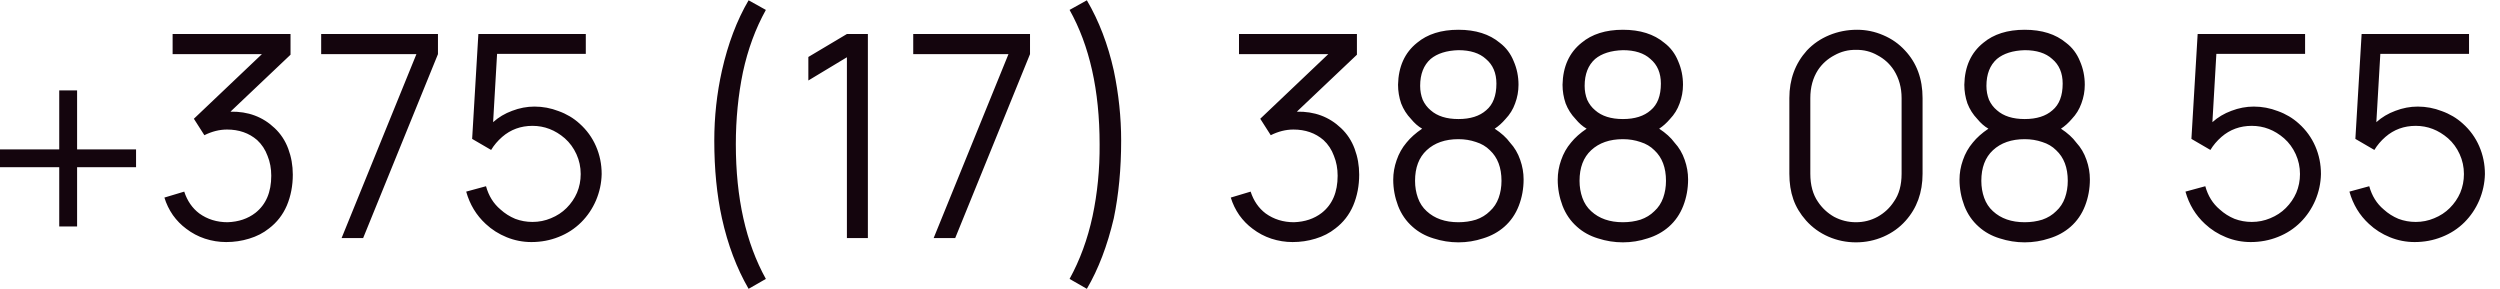 <?xml version="1.0" encoding="UTF-8"?> <svg xmlns="http://www.w3.org/2000/svg" width="147" height="17" viewBox="0 0 147 17" fill="none"><path d="M8 9.833H4.533V13.317H3.483V9.833H0V8.783H3.483V5.317H4.533V8.783H8V9.833ZM16.15 7.533C16.506 7.867 16.772 8.272 16.95 8.75C17.128 9.228 17.217 9.733 17.217 10.267C17.217 10.922 17.1 11.528 16.867 12.083C16.633 12.628 16.283 13.078 15.817 13.433C15.483 13.7 15.094 13.9 14.65 14.033C14.217 14.167 13.767 14.233 13.3 14.233C12.878 14.233 12.461 14.167 12.05 14.033C11.65 13.9 11.283 13.706 10.95 13.45C10.65 13.228 10.389 12.961 10.167 12.65C9.944 12.328 9.778 11.983 9.667 11.617L10.833 11.267C11.011 11.811 11.306 12.239 11.717 12.55C12.194 12.894 12.75 13.067 13.383 13.067C14.028 13.044 14.572 12.861 15.017 12.517C15.639 12.028 15.95 11.3 15.95 10.333C15.95 9.911 15.878 9.522 15.733 9.167C15.6 8.8 15.394 8.489 15.117 8.233C14.639 7.822 14.05 7.617 13.35 7.617C12.906 7.617 12.461 7.728 12.017 7.95L11.4 6.983L15.4 3.183H10.15V2H17.083V3.217L13.55 6.567C14.583 6.544 15.45 6.867 16.15 7.533ZM24.485 3.183H18.885V2H25.752V3.183L21.352 14H20.085L24.485 3.183ZM34.445 2V3.167H29.228L28.995 7.183C29.317 6.894 29.689 6.672 30.111 6.517C30.545 6.35 30.984 6.267 31.428 6.267C31.917 6.267 32.389 6.356 32.845 6.533C33.312 6.7 33.723 6.944 34.078 7.267C34.5 7.644 34.823 8.089 35.045 8.6C35.267 9.111 35.378 9.656 35.378 10.233C35.367 10.767 35.256 11.283 35.045 11.783C34.834 12.272 34.545 12.7 34.178 13.067C33.8 13.444 33.356 13.733 32.845 13.933C32.345 14.133 31.811 14.233 31.245 14.233C30.745 14.233 30.262 14.139 29.795 13.95C29.328 13.761 28.917 13.5 28.561 13.167C28.006 12.656 27.623 12.022 27.412 11.267L28.578 10.95C28.734 11.517 29.017 11.972 29.428 12.317C29.684 12.55 29.973 12.733 30.295 12.867C30.617 12.989 30.956 13.05 31.311 13.05C31.689 13.05 32.05 12.978 32.395 12.833C32.75 12.689 33.056 12.489 33.312 12.233C33.578 11.967 33.784 11.667 33.928 11.333C34.073 10.989 34.145 10.622 34.145 10.233C34.145 9.822 34.062 9.433 33.895 9.067C33.728 8.7 33.5 8.389 33.212 8.133C32.645 7.644 32.011 7.4 31.311 7.4C30.623 7.4 30.028 7.617 29.528 8.05C29.262 8.283 29.045 8.539 28.878 8.817L27.762 8.167L28.128 2H34.445ZM44.017 0.017L45.033 0.583C44.422 1.683 43.972 2.906 43.683 4.25C43.406 5.594 43.267 7.006 43.267 8.483C43.267 11.639 43.856 14.278 45.033 16.4L44.017 16.983C43.317 15.772 42.794 14.389 42.45 12.833C42.15 11.467 42 9.944 42 8.267C42 6.867 42.15 5.494 42.45 4.15C42.806 2.572 43.328 1.194 44.017 0.017ZM51.031 2V14H49.798V3.367L47.531 4.733V3.35L49.798 2H51.031ZM59.298 3.183H53.698V2H60.565V3.183L56.165 14H54.898L59.298 3.183ZM64.657 8.483C64.657 5.317 64.068 2.683 62.891 0.583L63.907 0.017C64.618 1.228 65.146 2.606 65.491 4.15C65.779 5.528 65.924 6.9 65.924 8.267C65.924 9.922 65.779 11.444 65.491 12.833C65.113 14.444 64.585 15.828 63.907 16.983L62.891 16.4C63.502 15.289 63.952 14.061 64.241 12.717C64.529 11.361 64.668 9.95 64.657 8.483ZM78.853 7.533C79.209 7.867 79.475 8.272 79.653 8.75C79.831 9.228 79.92 9.733 79.92 10.267C79.92 10.922 79.803 11.528 79.57 12.083C79.337 12.628 78.987 13.078 78.52 13.433C78.186 13.7 77.798 13.9 77.353 14.033C76.92 14.167 76.47 14.233 76.003 14.233C75.581 14.233 75.164 14.167 74.753 14.033C74.353 13.9 73.987 13.706 73.653 13.45C73.353 13.228 73.092 12.961 72.87 12.65C72.648 12.328 72.481 11.983 72.37 11.617L73.537 11.267C73.714 11.811 74.009 12.239 74.42 12.55C74.898 12.894 75.453 13.067 76.087 13.067C76.731 13.044 77.275 12.861 77.72 12.517C78.342 12.028 78.653 11.3 78.653 10.333C78.653 9.911 78.581 9.522 78.436 9.167C78.303 8.8 78.098 8.489 77.82 8.233C77.342 7.822 76.753 7.617 76.053 7.617C75.609 7.617 75.164 7.728 74.72 7.95L74.103 6.983L78.103 3.183H72.853V2H79.787V3.217L76.253 6.567C77.287 6.544 78.153 6.867 78.853 7.533ZM82.205 4.983C82.227 3.917 82.6 3.094 83.322 2.517C83.933 2.006 84.744 1.75 85.755 1.75C86.766 1.75 87.577 2.006 88.189 2.517C88.555 2.794 88.827 3.156 89.005 3.6C89.194 4.033 89.288 4.494 89.288 4.983C89.288 5.361 89.222 5.728 89.088 6.083C88.966 6.428 88.777 6.733 88.522 7C88.322 7.233 88.111 7.422 87.888 7.567C88.277 7.822 88.577 8.094 88.788 8.383C89.055 8.672 89.255 9.011 89.388 9.4C89.522 9.778 89.588 10.161 89.588 10.55C89.588 11.094 89.494 11.611 89.305 12.1C89.116 12.589 88.833 13 88.455 13.333C88.1 13.644 87.683 13.872 87.205 14.017C86.739 14.172 86.255 14.25 85.755 14.25C85.255 14.25 84.766 14.172 84.288 14.017C83.811 13.872 83.4 13.644 83.055 13.333C82.677 13 82.394 12.589 82.205 12.1C82.016 11.6 81.922 11.089 81.922 10.567C81.922 10.178 81.989 9.794 82.122 9.417C82.255 9.028 82.45 8.683 82.705 8.383C82.939 8.094 83.244 7.822 83.622 7.567C83.388 7.433 83.172 7.244 82.972 7C82.716 6.733 82.522 6.428 82.388 6.083C82.266 5.728 82.205 5.361 82.205 4.983ZM83.505 5.05C83.505 5.339 83.555 5.611 83.655 5.867C83.766 6.111 83.922 6.317 84.122 6.483C84.511 6.828 85.055 7 85.755 7C86.455 7 87 6.828 87.388 6.483C87.788 6.15 87.989 5.628 87.989 4.917C87.989 4.294 87.783 3.811 87.372 3.467C86.994 3.122 86.455 2.95 85.755 2.95C85.055 2.972 84.511 3.144 84.122 3.467C83.711 3.833 83.505 4.361 83.505 5.05ZM87.605 12.417C87.838 12.206 88.011 11.944 88.122 11.633C88.233 11.322 88.288 10.989 88.288 10.633C88.288 9.856 88.061 9.256 87.605 8.833C87.383 8.611 87.111 8.45 86.788 8.35C86.466 8.239 86.122 8.183 85.755 8.183C84.977 8.183 84.355 8.4 83.888 8.833C83.433 9.256 83.205 9.856 83.205 10.633C83.205 10.989 83.261 11.322 83.372 11.633C83.483 11.944 83.655 12.206 83.888 12.417C84.355 12.85 84.977 13.067 85.755 13.067C86.122 13.067 86.466 13.017 86.788 12.917C87.111 12.806 87.383 12.639 87.605 12.417ZM91.877 4.983C91.899 3.917 92.272 3.094 92.994 2.517C93.605 2.006 94.416 1.75 95.427 1.75C96.438 1.75 97.249 2.006 97.86 2.517C98.227 2.794 98.499 3.156 98.677 3.6C98.866 4.033 98.96 4.494 98.96 4.983C98.96 5.361 98.894 5.728 98.76 6.083C98.638 6.428 98.449 6.733 98.194 7C97.994 7.233 97.783 7.422 97.56 7.567C97.949 7.822 98.249 8.094 98.46 8.383C98.727 8.672 98.927 9.011 99.06 9.4C99.194 9.778 99.26 10.161 99.26 10.55C99.26 11.094 99.166 11.611 98.977 12.1C98.788 12.589 98.505 13 98.127 13.333C97.772 13.644 97.355 13.872 96.877 14.017C96.41 14.172 95.927 14.25 95.427 14.25C94.927 14.25 94.438 14.172 93.96 14.017C93.483 13.872 93.072 13.644 92.727 13.333C92.349 13 92.066 12.589 91.877 12.1C91.688 11.6 91.594 11.089 91.594 10.567C91.594 10.178 91.66 9.794 91.794 9.417C91.927 9.028 92.121 8.683 92.377 8.383C92.61 8.094 92.916 7.822 93.294 7.567C93.06 7.433 92.844 7.244 92.644 7C92.388 6.733 92.194 6.428 92.06 6.083C91.938 5.728 91.877 5.361 91.877 4.983ZM93.177 5.05C93.177 5.339 93.227 5.611 93.327 5.867C93.438 6.111 93.594 6.317 93.794 6.483C94.183 6.828 94.727 7 95.427 7C96.127 7 96.671 6.828 97.06 6.483C97.46 6.15 97.66 5.628 97.66 4.917C97.66 4.294 97.455 3.811 97.044 3.467C96.666 3.122 96.127 2.95 95.427 2.95C94.727 2.972 94.183 3.144 93.794 3.467C93.383 3.833 93.177 4.361 93.177 5.05ZM97.277 12.417C97.51 12.206 97.683 11.944 97.794 11.633C97.905 11.322 97.96 10.989 97.96 10.633C97.96 9.856 97.733 9.256 97.277 8.833C97.055 8.611 96.783 8.45 96.46 8.35C96.138 8.239 95.794 8.183 95.427 8.183C94.649 8.183 94.027 8.4 93.56 8.833C93.105 9.256 92.877 9.856 92.877 10.633C92.877 10.989 92.933 11.322 93.044 11.633C93.155 11.944 93.327 12.206 93.56 12.417C94.027 12.85 94.649 13.067 95.427 13.067C95.794 13.067 96.138 13.017 96.46 12.917C96.783 12.806 97.055 12.639 97.277 12.417ZM110.747 13.917C110.236 14.139 109.697 14.25 109.13 14.25C108.564 14.25 108.025 14.139 107.514 13.917C107.002 13.694 106.564 13.378 106.197 12.967C105.852 12.578 105.602 12.161 105.447 11.717C105.291 11.272 105.214 10.772 105.214 10.217V5.767C105.214 4.667 105.558 3.733 106.247 2.967C106.614 2.578 107.052 2.278 107.564 2.067C108.075 1.856 108.619 1.75 109.197 1.75C109.73 1.75 110.241 1.856 110.73 2.067C111.23 2.278 111.658 2.578 112.014 2.967C112.702 3.7 113.047 4.633 113.047 5.767V10.217C113.047 11.317 112.714 12.239 112.047 12.983C111.691 13.383 111.258 13.694 110.747 13.917ZM110.397 3.25C110.008 3.028 109.586 2.922 109.13 2.933C108.686 2.922 108.264 3.028 107.864 3.25C107.464 3.461 107.141 3.75 106.897 4.117C106.597 4.583 106.447 5.133 106.447 5.767V10.217C106.447 10.883 106.597 11.433 106.897 11.867C107.141 12.233 107.458 12.528 107.847 12.75C108.247 12.961 108.675 13.067 109.13 13.067C109.586 13.067 110.008 12.961 110.397 12.75C110.797 12.528 111.119 12.228 111.364 11.85C111.664 11.428 111.814 10.883 111.814 10.217V5.767C111.814 5.156 111.664 4.611 111.364 4.133C111.119 3.756 110.797 3.461 110.397 3.25ZM115.502 4.983C115.524 3.917 115.897 3.094 116.619 2.517C117.23 2.006 118.041 1.75 119.052 1.75C120.063 1.75 120.874 2.006 121.485 2.517C121.852 2.794 122.124 3.156 122.302 3.6C122.491 4.033 122.585 4.494 122.585 4.983C122.585 5.361 122.519 5.728 122.385 6.083C122.263 6.428 122.074 6.733 121.819 7C121.619 7.233 121.408 7.422 121.185 7.567C121.574 7.822 121.874 8.094 122.085 8.383C122.352 8.672 122.552 9.011 122.685 9.4C122.819 9.778 122.885 10.161 122.885 10.55C122.885 11.094 122.791 11.611 122.602 12.1C122.413 12.589 122.13 13 121.752 13.333C121.397 13.644 120.98 13.872 120.502 14.017C120.035 14.172 119.552 14.25 119.052 14.25C118.552 14.25 118.063 14.172 117.585 14.017C117.108 13.872 116.697 13.644 116.352 13.333C115.974 13 115.691 12.589 115.502 12.1C115.313 11.6 115.219 11.089 115.219 10.567C115.219 10.178 115.285 9.794 115.419 9.417C115.552 9.028 115.747 8.683 116.002 8.383C116.235 8.094 116.541 7.822 116.919 7.567C116.685 7.433 116.469 7.244 116.269 7C116.013 6.733 115.819 6.428 115.685 6.083C115.563 5.728 115.502 5.361 115.502 4.983ZM116.802 5.05C116.802 5.339 116.852 5.611 116.952 5.867C117.063 6.111 117.219 6.317 117.419 6.483C117.808 6.828 118.352 7 119.052 7C119.752 7 120.297 6.828 120.685 6.483C121.085 6.15 121.285 5.628 121.285 4.917C121.285 4.294 121.08 3.811 120.669 3.467C120.291 3.122 119.752 2.95 119.052 2.95C118.352 2.972 117.808 3.144 117.419 3.467C117.008 3.833 116.802 4.361 116.802 5.05ZM120.902 12.417C121.135 12.206 121.308 11.944 121.419 11.633C121.53 11.322 121.585 10.989 121.585 10.633C121.585 9.856 121.358 9.256 120.902 8.833C120.68 8.611 120.408 8.45 120.085 8.35C119.763 8.239 119.419 8.183 119.052 8.183C118.274 8.183 117.652 8.4 117.185 8.833C116.73 9.256 116.502 9.856 116.502 10.633C116.502 10.989 116.558 11.322 116.669 11.633C116.78 11.944 116.952 12.206 117.185 12.417C117.652 12.85 118.274 13.067 119.052 13.067C119.419 13.067 119.763 13.017 120.085 12.917C120.408 12.806 120.68 12.639 120.902 12.417ZM135.539 2V3.167H130.322L130.089 7.183C130.411 6.894 130.783 6.672 131.205 6.517C131.639 6.35 132.077 6.267 132.522 6.267C133.011 6.267 133.483 6.356 133.939 6.533C134.405 6.7 134.816 6.944 135.172 7.267C135.594 7.644 135.916 8.089 136.139 8.6C136.361 9.111 136.472 9.656 136.472 10.233C136.461 10.767 136.35 11.283 136.139 11.783C135.927 12.272 135.639 12.7 135.272 13.067C134.894 13.444 134.45 13.733 133.939 13.933C133.439 14.133 132.905 14.233 132.339 14.233C131.839 14.233 131.355 14.139 130.889 13.95C130.422 13.761 130.011 13.5 129.655 13.167C129.1 12.656 128.716 12.022 128.505 11.267L129.672 10.95C129.827 11.517 130.111 11.972 130.522 12.317C130.777 12.55 131.066 12.733 131.389 12.867C131.711 12.989 132.05 13.05 132.405 13.05C132.783 13.05 133.144 12.978 133.489 12.833C133.844 12.689 134.15 12.489 134.405 12.233C134.672 11.967 134.877 11.667 135.022 11.333C135.166 10.989 135.239 10.622 135.239 10.233C135.239 9.822 135.155 9.433 134.989 9.067C134.822 8.7 134.594 8.389 134.305 8.133C133.739 7.644 133.105 7.4 132.405 7.4C131.716 7.4 131.122 7.617 130.622 8.05C130.355 8.283 130.139 8.539 129.972 8.817L128.855 8.167L129.222 2H135.539ZM145.179 2V3.167H139.963L139.729 7.183C140.051 6.894 140.424 6.672 140.846 6.517C141.279 6.35 141.718 6.267 142.163 6.267C142.651 6.267 143.124 6.356 143.579 6.533C144.046 6.7 144.457 6.944 144.813 7.267C145.235 7.644 145.557 8.089 145.779 8.6C146.001 9.111 146.113 9.656 146.113 10.233C146.101 10.767 145.99 11.283 145.779 11.783C145.568 12.272 145.279 12.7 144.913 13.067C144.535 13.444 144.09 13.733 143.579 13.933C143.079 14.133 142.546 14.233 141.979 14.233C141.479 14.233 140.996 14.139 140.529 13.95C140.063 13.761 139.651 13.5 139.296 13.167C138.74 12.656 138.357 12.022 138.146 11.267L139.312 10.95C139.468 11.517 139.751 11.972 140.163 12.317C140.418 12.55 140.707 12.733 141.029 12.867C141.351 12.989 141.69 13.05 142.046 13.05C142.424 13.05 142.785 12.978 143.129 12.833C143.485 12.689 143.79 12.489 144.046 12.233C144.313 11.967 144.518 11.667 144.663 11.333C144.807 10.989 144.879 10.622 144.879 10.233C144.879 9.822 144.796 9.433 144.629 9.067C144.463 8.7 144.235 8.389 143.946 8.133C143.379 7.644 142.746 7.4 142.046 7.4C141.357 7.4 140.763 7.617 140.263 8.05C139.996 8.283 139.779 8.539 139.613 8.817L138.496 8.167L138.863 2H145.179Z" fill="#14050D"></path></svg> 